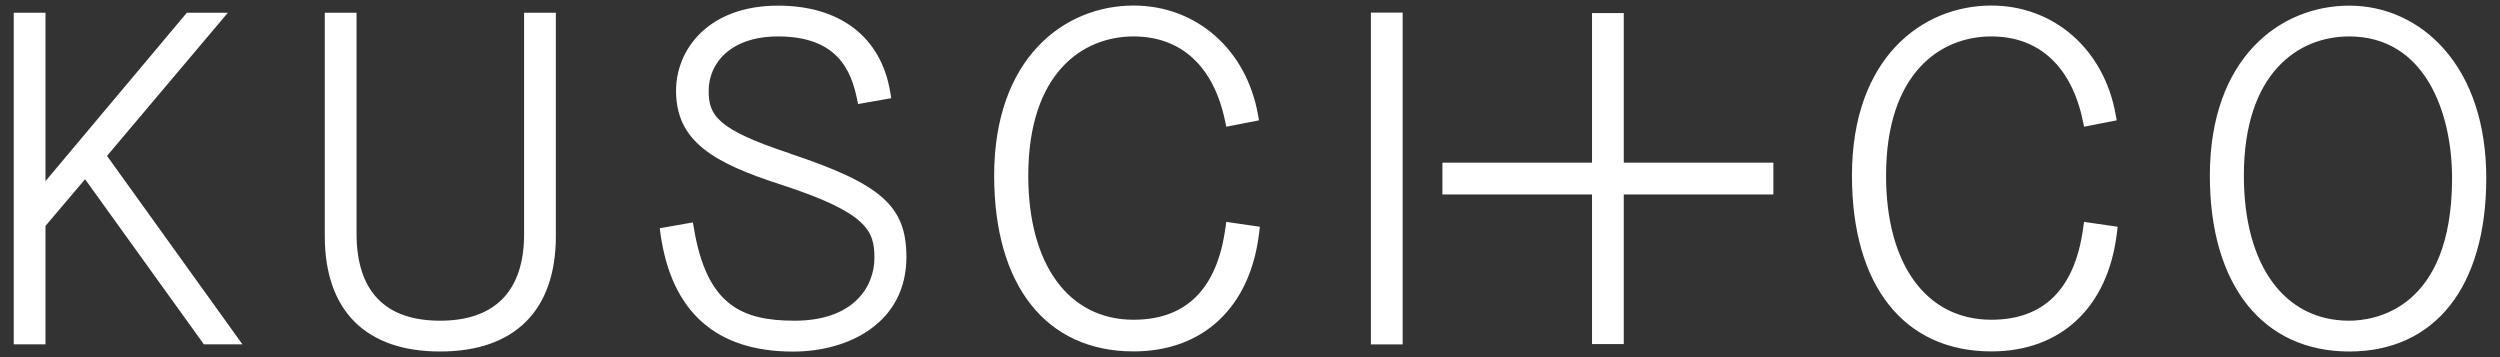 <svg width="182" height="26" viewBox="0 0 182 26" fill="none" xmlns="http://www.w3.org/2000/svg">
<rect x="0" y="0" width="182" height="26" fill="#333333" stroke="none"/>
<path d="M7.788 11.345L17.65 25.068H14.843L6.194 13.047L3.311 16.445V25.068H1V0.925H3.311V13.187L13.605 0.925H16.59L7.788 11.352V11.345ZM38.154 17.054C38.154 21.169 36.04 23.347 32.039 23.347C28.039 23.347 25.956 21.207 25.956 16.991V0.925H23.645V17.194C23.645 22.604 26.623 25.589 32.039 25.589C37.456 25.589 40.466 22.611 40.466 17.194V0.925H38.154V17.054ZM89.209 16.597C88.606 21.029 86.358 23.277 82.523 23.277C77.792 23.277 74.858 19.258 74.858 12.793C74.858 5.313 78.82 2.652 82.523 2.652C85.996 2.652 88.358 4.837 89.184 8.799L89.273 9.225L91.654 8.761L91.578 8.329C90.727 3.592 87.088 0.404 82.523 0.404C77.474 0.404 72.375 4.233 72.375 12.787C72.375 20.801 76.166 25.582 82.523 25.582C87.609 25.582 91.032 22.35 91.667 16.934L91.718 16.508L89.273 16.153L89.216 16.597H89.209ZM57.516 11.174C52.175 9.415 51.591 8.386 51.591 6.602C51.591 4.633 53.153 2.652 56.646 2.652C60.894 2.652 61.942 5.059 62.38 7.154L62.469 7.574L64.882 7.148L64.812 6.716C64.152 2.709 61.174 0.411 56.646 0.411C51.541 0.411 49.216 3.624 49.216 6.602C49.216 10.279 51.909 11.847 56.875 13.447C63.199 15.505 63.657 16.832 63.657 18.775C63.657 20.883 62.132 23.347 57.846 23.347C54.017 23.347 51.452 22.223 50.518 16.629L50.442 16.191L48.029 16.616L48.086 17.042C48.892 22.712 52.137 25.595 57.732 25.595C61.84 25.595 65.987 23.468 65.987 18.712C65.987 15.009 64.165 13.39 57.503 11.18L57.516 11.174ZM99.801 25.074H102.113V0.919H99.801V25.068V25.074ZM178.511 12.965C178.511 8.209 176.549 2.652 171.018 2.652C167.309 2.652 163.353 5.319 163.353 12.793C163.353 19.302 166.293 23.347 171.018 23.347C172.777 23.347 178.511 22.598 178.511 12.965ZM177.927 3.573C179.933 5.846 181 9.091 181 12.965C181 20.871 177.272 25.589 171.024 25.589C164.775 25.589 160.877 20.807 160.877 12.793C160.877 4.24 165.976 0.411 171.024 0.411C173.678 0.411 176.129 1.535 177.927 3.573ZM151.656 16.597C151.053 21.029 148.805 23.277 144.97 23.277C140.239 23.277 137.305 19.258 137.305 12.793C137.305 5.313 141.261 2.652 144.97 2.652C148.443 2.652 150.805 4.837 151.631 8.799L151.72 9.225L154.095 8.761L154.018 8.329C153.168 3.592 149.529 0.404 144.97 0.404C139.921 0.404 134.822 4.233 134.822 12.787C134.822 20.801 138.613 25.582 144.97 25.582C150.056 25.582 153.479 22.35 154.114 16.934L154.164 16.508L151.72 16.153L151.656 16.597ZM118.21 0.95H115.899V11.841H105.008V14.159H115.899V25.049H118.21V14.159H129.101V11.841H118.21V0.95Z" fill="white"/>
</svg>
